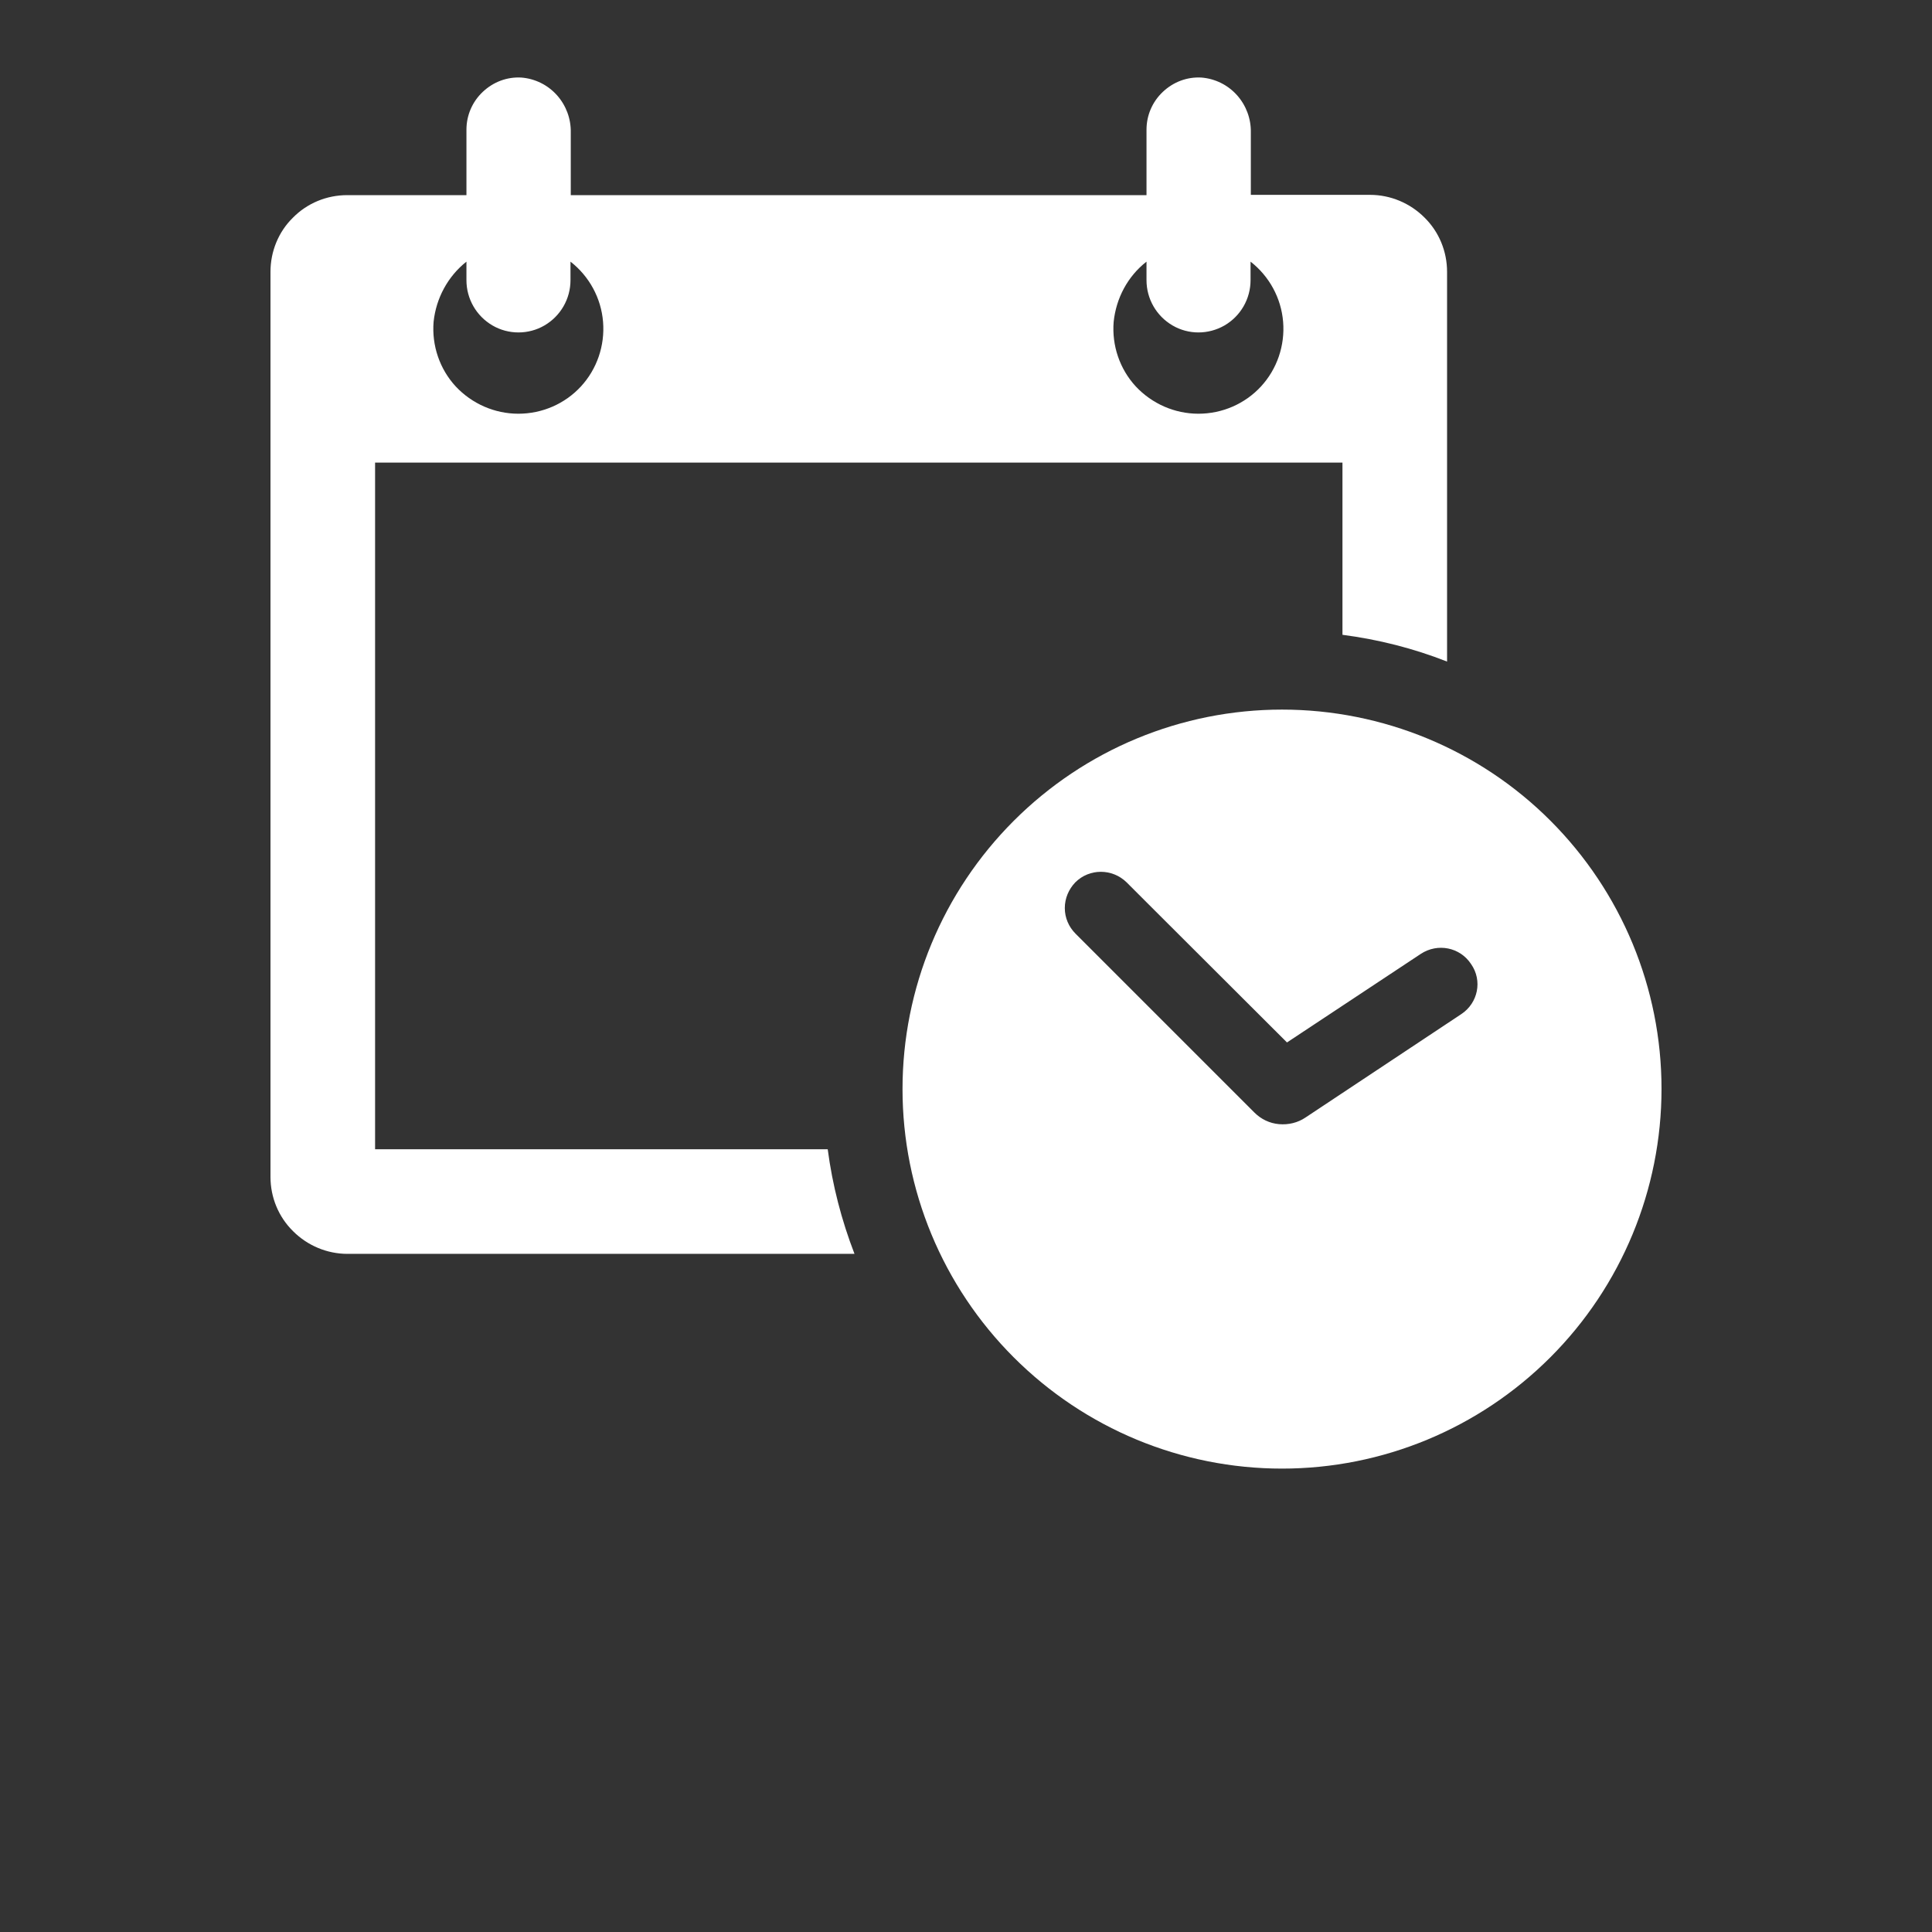 <?xml version="1.0" encoding="UTF-8"?> <!-- Generator: Adobe Illustrator 25.4.1, SVG Export Plug-In . SVG Version: 6.00 Build 0) --> <svg xmlns="http://www.w3.org/2000/svg" xmlns:xlink="http://www.w3.org/1999/xlink" id="Слой_1" x="0px" y="0px" viewBox="0 0 700 700" style="enable-background:new 0 0 700 700;" xml:space="preserve"><rect x="0" y="0" width="700" height="700" fill="#333333" stroke="none"/> <style type="text/css"> .st0{fill:#FFFFFF;} </style> <g> <path class="st0" d="M135.9,416.4V167.6h350.5v62.4c13,1.7,25.7,4.9,37.9,9.7V98.5c0-7.4-2.9-14.5-8.2-19.7 c-5.2-5.2-12.3-8.2-19.7-8.2h-43.2V48c0.1-5-1.7-9.8-5-13.5c-3.3-3.7-7.9-6-12.9-6.4c-5.2-0.3-10.2,1.6-14,5.2 c-3.8,3.6-5.9,8.5-5.9,13.7v23.7H206.8V48c0.1-5-1.7-9.8-5-13.5c-3.3-3.7-7.9-6-12.9-6.4c-5.2-0.3-10.2,1.6-14,5.2 c-3.8,3.6-5.9,8.5-5.9,13.7v23.7h-43.2c-7.4,0-14.5,2.9-19.7,8.2C100.9,84,98,91.1,98,98.5v327.9c0,7.4,2.9,14.5,8.2,19.7 c5.2,5.2,12.3,8.2,19.7,8.2h183.7c-4.7-12.2-8-24.9-9.7-37.9L135.9,416.4z M415.4,94.8v6.7v0c0,6.8,3.6,13,9.4,16.4 c5.8,3.4,13,3.4,18.9,0c5.8-3.4,9.4-9.6,9.4-16.4v-6.7v0c6.8,5.3,11.1,13.2,11.8,21.8s-2.2,17.1-8,23.4c-5.8,6.3-14,9.9-22.7,9.9 c-8.6,0-16.8-3.6-22.7-9.9c-5.8-6.3-8.7-14.8-8-23.4C404.4,108,408.6,100.1,415.4,94.8L415.4,94.8z M169,94.8v6.7l0,0 c0,6.8,3.6,13,9.4,16.4c5.8,3.4,13.1,3.4,18.9,0c5.8-3.4,9.4-9.6,9.4-16.4v-6.7v0c6.8,5.3,11.1,13.2,11.8,21.8 c0.7,8.6-2.2,17.1-8,23.4c-5.8,6.3-14,9.9-22.7,9.9c-8.6,0-16.8-3.6-22.7-9.9c-5.8-6.3-8.7-14.8-8-23.4 C158,108,162.3,100.1,169,94.8L169,94.8z M464.5,257.1c-36.5,0-71.4,14.5-97.2,40.3c-25.8,25.8-40.3,60.7-40.3,97.2 c0,36.5,14.5,71.4,40.3,97.2c25.8,25.8,60.7,40.3,97.2,40.3c36.5,0,71.4-14.5,97.2-40.3C587.5,466,602,431,602,394.5 c0-36.5-14.5-71.4-40.3-97.2C536,271.6,501,257.1,464.5,257.1L464.5,257.1z M529.5,367.4L473,404.9c-2.8,1.9-6.2,2.7-9.6,2.4 c-3.4-0.3-6.5-1.8-8.9-4.2l-57.4-57.4l-7.4-7.4h0c-2.5-2.5-3.9-5.8-3.9-9.3c0-3.5,1.4-6.8,3.8-9.3c5.1-5.1,13.4-5.1,18.6,0l7.4,7.4 l50.7,50.6l48.5-32.1v0c6.1-4,14.2-2.4,18.2,3.7C537.2,355.3,535.5,363.4,529.5,367.4L529.5,367.4z"></path> </g> </svg> 